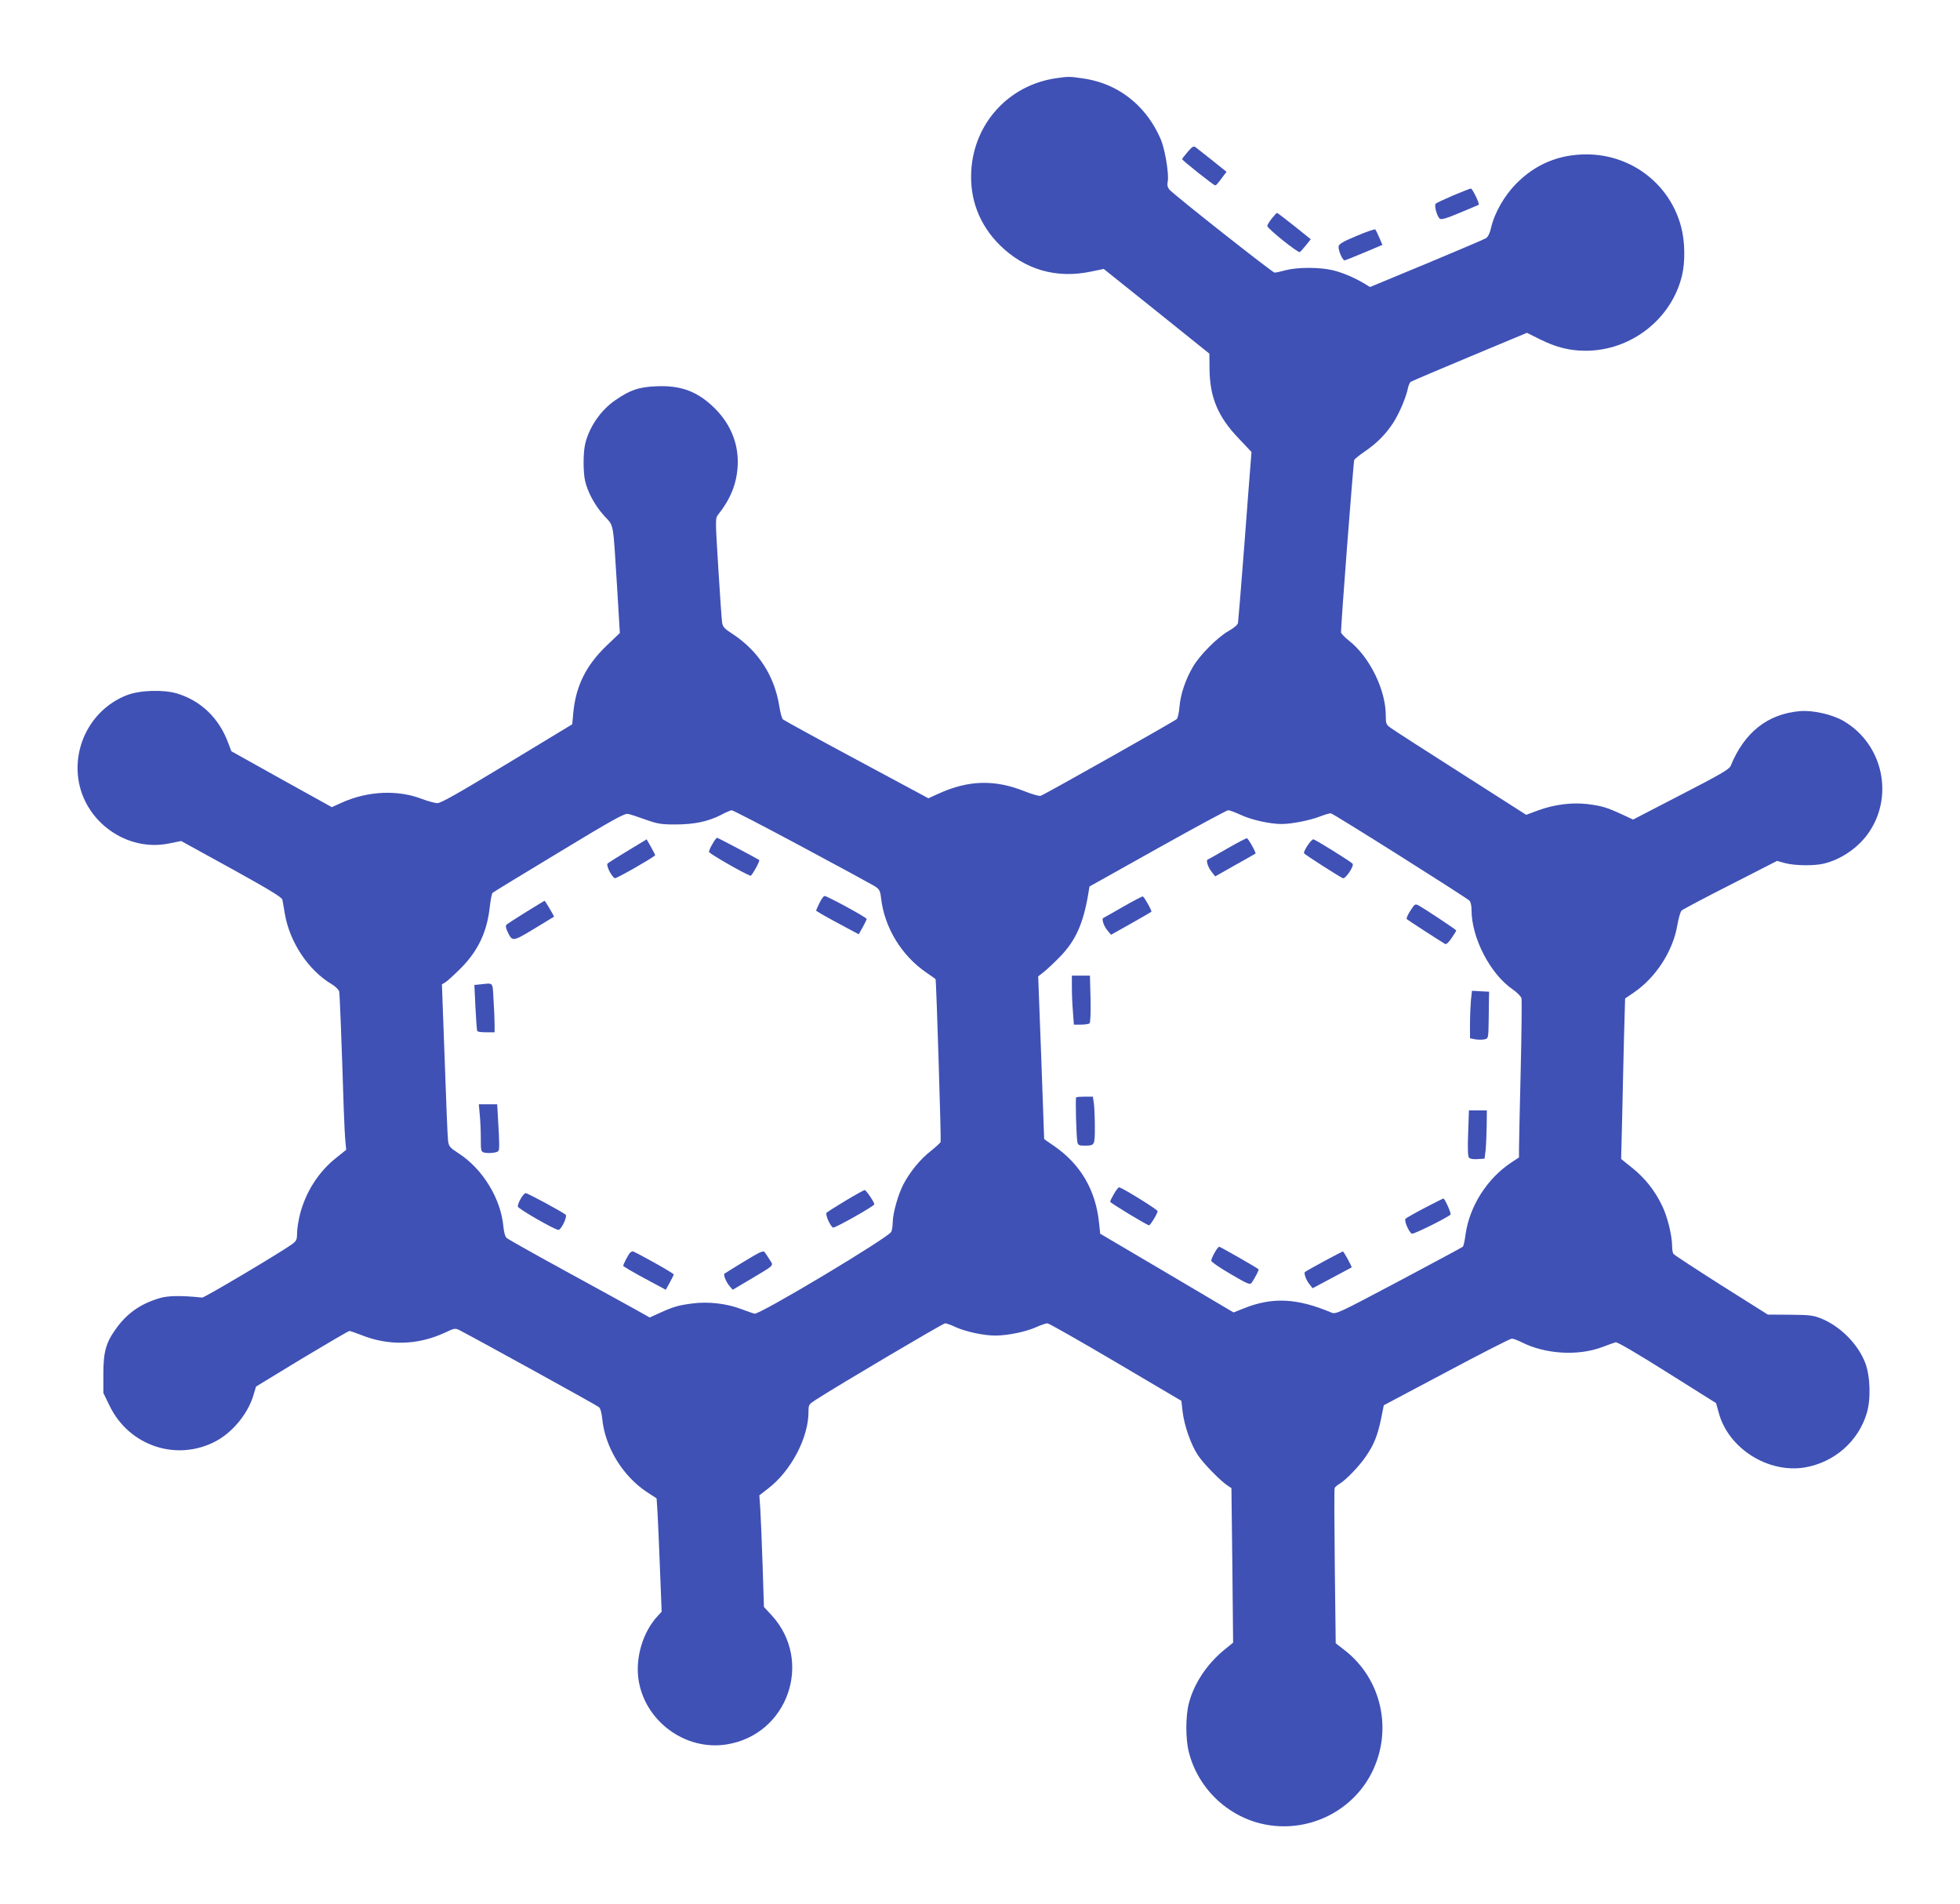 <?xml version="1.0" standalone="no"?>
<!DOCTYPE svg PUBLIC "-//W3C//DTD SVG 20010904//EN"
 "http://www.w3.org/TR/2001/REC-SVG-20010904/DTD/svg10.dtd">
<svg version="1.0" xmlns="http://www.w3.org/2000/svg"
 width="1280pt" height="1243pt" viewBox="0 0 1280 1243"
 preserveAspectRatio="xMidYMid meet">
<g transform="translate(0,1243) scale(0.1,-0.1)"
fill="#3f51b5" stroke="none">
<path d="M6895 11919 c-307 -45 -535 -294 -552 -605 -11 -185 54 -353 186
-484 163 -161 369 -221 597 -173 l82 17 345 -276 345 -277 1 -98 c1 -184 54
-313 188 -453 l86 -91 -6 -77 c-4 -42 -22 -288 -42 -547 -20 -258 -38 -480
-40 -492 -3 -13 -26 -33 -62 -53 -72 -41 -187 -156 -232 -233 -48 -81 -82
-181 -88 -260 -3 -37 -11 -73 -17 -81 -10 -12 -852 -487 -890 -502 -9 -3 -55
10 -103 29 -197 79 -369 74 -564 -15 l-66 -30 -469 252 c-258 138 -474 257
-481 263 -7 7 -17 44 -23 82 -31 201 -137 365 -306 476 -52 33 -64 47 -68 73
-3 17 -14 177 -25 356 -20 324 -20 325 -1 350 80 101 119 197 127 310 10 142
-41 275 -146 381 -112 112 -221 154 -385 147 -115 -5 -171 -24 -269 -92 -95
-65 -171 -177 -196 -287 -13 -57 -13 -182 0 -239 17 -74 65 -162 124 -227 66
-73 57 -26 85 -467 l18 -299 -86 -82 c-134 -128 -202 -264 -218 -439 l-7 -75
-426 -258 c-321 -194 -433 -258 -456 -257 -16 1 -60 13 -98 27 -158 62 -356
53 -526 -24 l-64 -29 -328 182 -328 183 -22 58 c-60 159 -176 271 -332 319
-91 27 -244 22 -329 -11 -216 -84 -348 -310 -317 -543 38 -282 317 -482 593
-425 l79 16 329 -181 c244 -135 330 -187 332 -202 3 -12 9 -52 16 -91 31 -186
154 -371 308 -462 23 -14 44 -35 47 -46 4 -20 16 -331 30 -772 3 -88 8 -183
11 -211 l5 -51 -66 -53 c-115 -91 -198 -222 -236 -368 -10 -41 -19 -97 -19
-123 0 -43 -4 -51 -32 -72 -68 -50 -574 -351 -588 -349 -133 14 -221 13 -275
-3 -121 -35 -208 -94 -280 -190 -72 -97 -90 -157 -90 -305 l0 -125 42 -86
c128 -261 439 -364 694 -228 109 59 207 178 243 296 l18 60 299 182 c165 99
305 181 311 181 6 0 40 -12 76 -26 182 -73 371 -67 550 16 61 29 65 29 95 14
101 -52 895 -489 908 -501 10 -8 18 -37 22 -76 18 -185 133 -374 292 -479 l63
-41 6 -91 c3 -50 10 -216 16 -370 l11 -279 -24 -26 c-98 -103 -149 -274 -127
-418 41 -270 304 -464 572 -423 402 61 572 543 298 843 l-51 55 -9 279 c-5
153 -12 317 -15 364 l-6 86 57 44 c150 115 264 332 264 501 0 47 2 49 48 79
152 98 831 499 844 499 9 0 40 -11 69 -25 68 -30 182 -55 259 -55 81 0 201 25
267 55 31 14 63 25 73 25 10 0 210 -114 446 -253 l429 -253 8 -69 c10 -90 54
-217 100 -286 36 -54 149 -170 196 -200 l23 -15 6 -504 5 -505 -59 -48 c-113
-93 -197 -220 -230 -348 -22 -84 -22 -235 0 -319 39 -155 138 -293 274 -381
318 -208 752 -90 922 250 137 276 63 609 -179 797 l-58 45 -6 500 c-3 275 -4
506 -1 513 2 7 17 19 32 28 43 26 130 116 174 182 51 74 75 135 98 246 l17 85
409 217 c225 120 417 218 427 218 10 0 39 -11 65 -24 155 -78 369 -91 529 -30
37 14 75 28 84 30 10 4 142 -74 336 -196 l320 -201 18 -65 c63 -231 322 -395
562 -355 192 33 349 170 404 354 28 91 23 244 -10 329 -48 124 -163 239 -289
290 -50 20 -75 23 -202 24 l-145 1 -305 192 c-168 107 -308 198 -312 205 -4 6
-8 27 -8 48 0 69 -30 193 -64 263 -48 101 -114 184 -197 250 l-72 58 7 281 c3
155 9 390 12 524 l7 243 56 38 c144 98 256 270 285 440 8 46 20 89 28 96 7 7
150 83 318 168 l305 156 55 -15 c63 -16 185 -18 249 -3 108 25 218 98 286 190
178 242 105 590 -156 742 -72 42 -199 71 -284 64 -211 -18 -364 -139 -453
-358 -9 -22 -70 -57 -324 -188 l-313 -162 -75 35 c-98 45 -129 54 -222 66
-101 12 -215 -2 -320 -40 l-81 -30 -426 272 c-234 149 -441 282 -458 295 -31
22 -33 28 -33 82 0 166 -105 381 -238 486 -28 22 -52 47 -54 55 -4 17 80 1109
86 1127 3 6 33 31 67 54 81 55 139 114 188 189 39 61 84 166 96 227 4 18 12
36 18 40 7 5 180 78 385 164 l374 156 86 -43 c106 -52 191 -74 298 -74 296 0
562 208 629 493 21 88 19 219 -5 311 -71 281 -323 476 -615 478 -181 1 -335
-62 -461 -189 -79 -79 -144 -192 -167 -292 -7 -33 -20 -58 -32 -66 -11 -7
-186 -81 -389 -166 l-369 -153 -31 19 c-69 42 -150 76 -214 91 -84 20 -229 20
-305 0 -32 -9 -65 -16 -73 -16 -14 0 -654 505 -687 542 -12 15 -16 30 -11 53
8 43 -12 176 -37 252 -11 35 -42 96 -68 135 -106 161 -263 261 -455 287 -86
12 -86 12 -171 0z m-1662 -5015 c243 -130 458 -247 478 -259 32 -21 37 -29 43
-79 22 -193 134 -376 297 -487 32 -22 59 -41 59 -42 5 -23 37 -1054 33 -1062
-2 -7 -31 -33 -63 -59 -68 -52 -136 -135 -180 -218 -34 -64 -70 -191 -70 -249
0 -21 -4 -48 -9 -61 -13 -35 -861 -543 -893 -535 -13 3 -53 17 -90 31 -92 35
-213 49 -313 36 -93 -12 -126 -21 -216 -62 l-66 -30 -89 50 c-49 27 -255 141
-459 252 -203 111 -377 209 -386 217 -10 8 -18 37 -22 78 -17 180 -135 373
-291 474 -60 39 -65 46 -70 84 -3 23 -13 262 -22 531 l-18 489 25 15 c13 9 58
50 99 91 114 115 172 240 189 404 5 43 13 82 17 87 5 5 200 124 434 265 338
205 429 256 450 251 14 -2 66 -19 115 -37 79 -28 103 -32 195 -32 122 0 214
19 298 62 31 17 63 30 70 31 8 0 213 -106 455 -236z m2869 206 c70 -33 191
-60 268 -60 64 0 182 23 250 49 30 12 62 21 71 21 13 0 862 -535 905 -570 8
-8 14 -31 14 -61 0 -183 122 -418 269 -519 28 -19 53 -45 57 -57 3 -12 1 -226
-5 -475 -6 -249 -11 -478 -11 -509 l0 -56 -53 -35 c-156 -104 -270 -284 -296
-467 -5 -40 -13 -77 -18 -81 -4 -4 -192 -105 -418 -225 -396 -210 -411 -217
-440 -205 -225 95 -387 103 -576 26 l-63 -25 -435 257 -436 257 -7 66 c-21
218 -122 390 -299 510 -33 22 -59 41 -60 42 0 1 -9 241 -19 532 l-20 530 38
30 c20 16 67 60 105 99 101 104 151 214 184 409 l8 49 445 249 c245 137 452
249 461 249 9 0 46 -14 81 -30z"/>
<path d="M4653 6920 c-13 -21 -23 -45 -23 -52 0 -10 218 -136 271 -156 8 -3
64 97 57 103 -12 9 -269 145 -275 145 -4 0 -18 -18 -30 -40z"/>
<path d="M4101 6876 c-68 -41 -128 -79 -133 -84 -12 -12 27 -88 48 -96 9 -3
236 126 262 149 2 2 -10 26 -26 54 l-29 51 -122 -74z"/>
<path d="M5352 6535 c-12 -25 -22 -47 -22 -50 0 -4 57 -37 192 -109 l86 -46
26 46 c14 26 26 50 26 54 0 10 -258 150 -275 150 -6 0 -21 -20 -33 -45z"/>
<path d="M3438 6477 c-64 -40 -122 -77 -129 -83 -8 -9 -7 -21 6 -48 31 -65 32
-65 172 19 70 43 129 79 131 80 2 2 -59 106 -62 104 -1 0 -54 -33 -118 -72z"/>
<path d="M3137 6003 l-39 -4 7 -147 c4 -81 9 -150 12 -154 2 -5 29 -8 59 -8
l54 0 0 53 c0 30 -3 102 -7 160 -7 119 2 109 -86 100z"/>
<path d="M3133 5153 c4 -38 7 -107 7 -155 0 -85 1 -88 25 -94 14 -3 41 -3 60
0 34 7 35 8 35 55 0 26 -3 96 -7 154 l-6 107 -60 0 -60 0 6 -67z"/>
<path d="M5521 4590 c-62 -37 -118 -73 -123 -78 -10 -10 22 -85 42 -97 10 -6
270 141 270 152 0 14 -54 93 -63 93 -7 -1 -63 -32 -126 -70z"/>
<path d="M3401 4604 c-12 -20 -21 -44 -19 -52 3 -15 241 -152 265 -152 18 0
60 87 47 99 -15 15 -248 141 -261 141 -6 0 -21 -16 -32 -36z"/>
<path d="M4860 4194 c-69 -42 -127 -78 -129 -80 -8 -7 11 -55 32 -79 l22 -26
120 71 c156 93 148 85 122 124 -12 19 -26 41 -32 49 -9 14 -28 6 -135 -59z"/>
<path d="M4112 4248 c-11 -14 -42 -74 -42 -82 0 -5 56 -38 181 -105 l97 -52
26 47 c14 26 26 50 26 53 0 8 -256 151 -269 151 -5 0 -13 -6 -19 -12z"/>
<path d="M8015 6890 c-66 -38 -124 -71 -128 -72 -13 -5 2 -51 27 -82 l22 -28
129 73 c72 40 132 74 134 76 6 4 -46 97 -56 100 -4 1 -62 -29 -128 -67z"/>
<path d="M8538 6908 c-15 -23 -25 -45 -22 -49 5 -9 235 -156 254 -163 17 -6
76 82 63 95 -18 18 -245 159 -256 159 -7 0 -24 -19 -39 -42z"/>
<path d="M7335 6510 c-66 -38 -124 -71 -129 -73 -14 -5 2 -53 27 -83 l23 -27
130 73 c71 40 131 75 133 77 6 4 -46 97 -56 100 -4 1 -62 -29 -128 -67z"/>
<path d="M9210 6483 c-17 -26 -27 -50 -23 -54 6 -6 191 -126 250 -162 7 -5 23
9 42 37 17 25 31 47 31 51 0 5 -202 139 -247 164 -21 11 -25 8 -53 -36z"/>
<path d="M7000 5983 c0 -43 3 -115 7 -160 l6 -83 46 0 c25 0 51 4 56 8 6 4 9
65 7 160 l-4 152 -59 0 -59 0 0 -77z"/>
<path d="M9606 5899 c-3 -34 -6 -104 -6 -155 l0 -93 35 -7 c19 -3 46 -3 60 0
25 6 25 7 27 126 1 66 2 135 2 153 l1 32 -56 3 -56 3 -7 -62z"/>
<path d="M7028 5265 c-6 -6 1 -259 8 -292 4 -19 11 -23 43 -23 71 0 71 0 71
120 0 59 -3 128 -6 154 l-7 46 -52 0 c-28 0 -54 -2 -57 -5z"/>
<path d="M9588 5033 c-4 -96 -2 -153 5 -161 6 -8 27 -12 56 -10 l46 3 7 55 c3
30 6 101 7 158 l1 102 -59 0 -58 0 -5 -147z"/>
<path d="M7276 4637 c-14 -24 -26 -48 -26 -53 0 -8 241 -154 254 -154 9 0 56
78 56 92 0 10 -212 142 -250 156 -5 2 -20 -17 -34 -41z"/>
<path d="M9307 4545 c-65 -34 -123 -67 -128 -72 -11 -11 20 -85 41 -98 9 -6
231 104 253 125 6 5 -33 96 -46 105 -1 1 -55 -26 -120 -60z"/>
<path d="M7932 4251 c-12 -21 -22 -45 -22 -52 0 -8 57 -47 126 -87 116 -68
127 -72 139 -56 20 29 49 84 44 87 -17 14 -250 147 -257 147 -4 0 -18 -17 -30
-39z"/>
<path d="M8646 4195 c-66 -36 -121 -67 -124 -70 -8 -8 7 -52 29 -79 l21 -27
126 67 c70 37 128 68 129 69 4 3 -52 105 -57 104 -3 0 -59 -29 -124 -64z"/>
<path d="M7756 11438 c-20 -23 -36 -44 -36 -47 0 -8 206 -171 215 -171 8 0 17
10 55 62 l20 26 -92 74 c-51 40 -100 79 -109 86 -15 10 -22 6 -53 -30z"/>
<path d="M9490 11154 c-58 -25 -109 -49 -114 -54 -11 -11 8 -83 27 -98 9 -8
46 3 131 39 66 27 121 51 123 52 7 7 -42 107 -51 106 -6 0 -58 -21 -116 -45z"/>
<path d="M8306 11004 c-16 -20 -29 -42 -30 -49 -1 -16 201 -178 213 -171 5 4
23 24 40 45 l31 39 -107 86 c-60 47 -110 86 -113 86 -3 0 -18 -16 -34 -36z"/>
<path d="M8860 10890 c-89 -37 -116 -53 -118 -69 -4 -22 25 -91 39 -91 4 0 62
23 128 51 l119 50 -20 47 c-11 26 -23 50 -27 54 -3 3 -58 -15 -121 -42z"/>
</g>
</svg>
